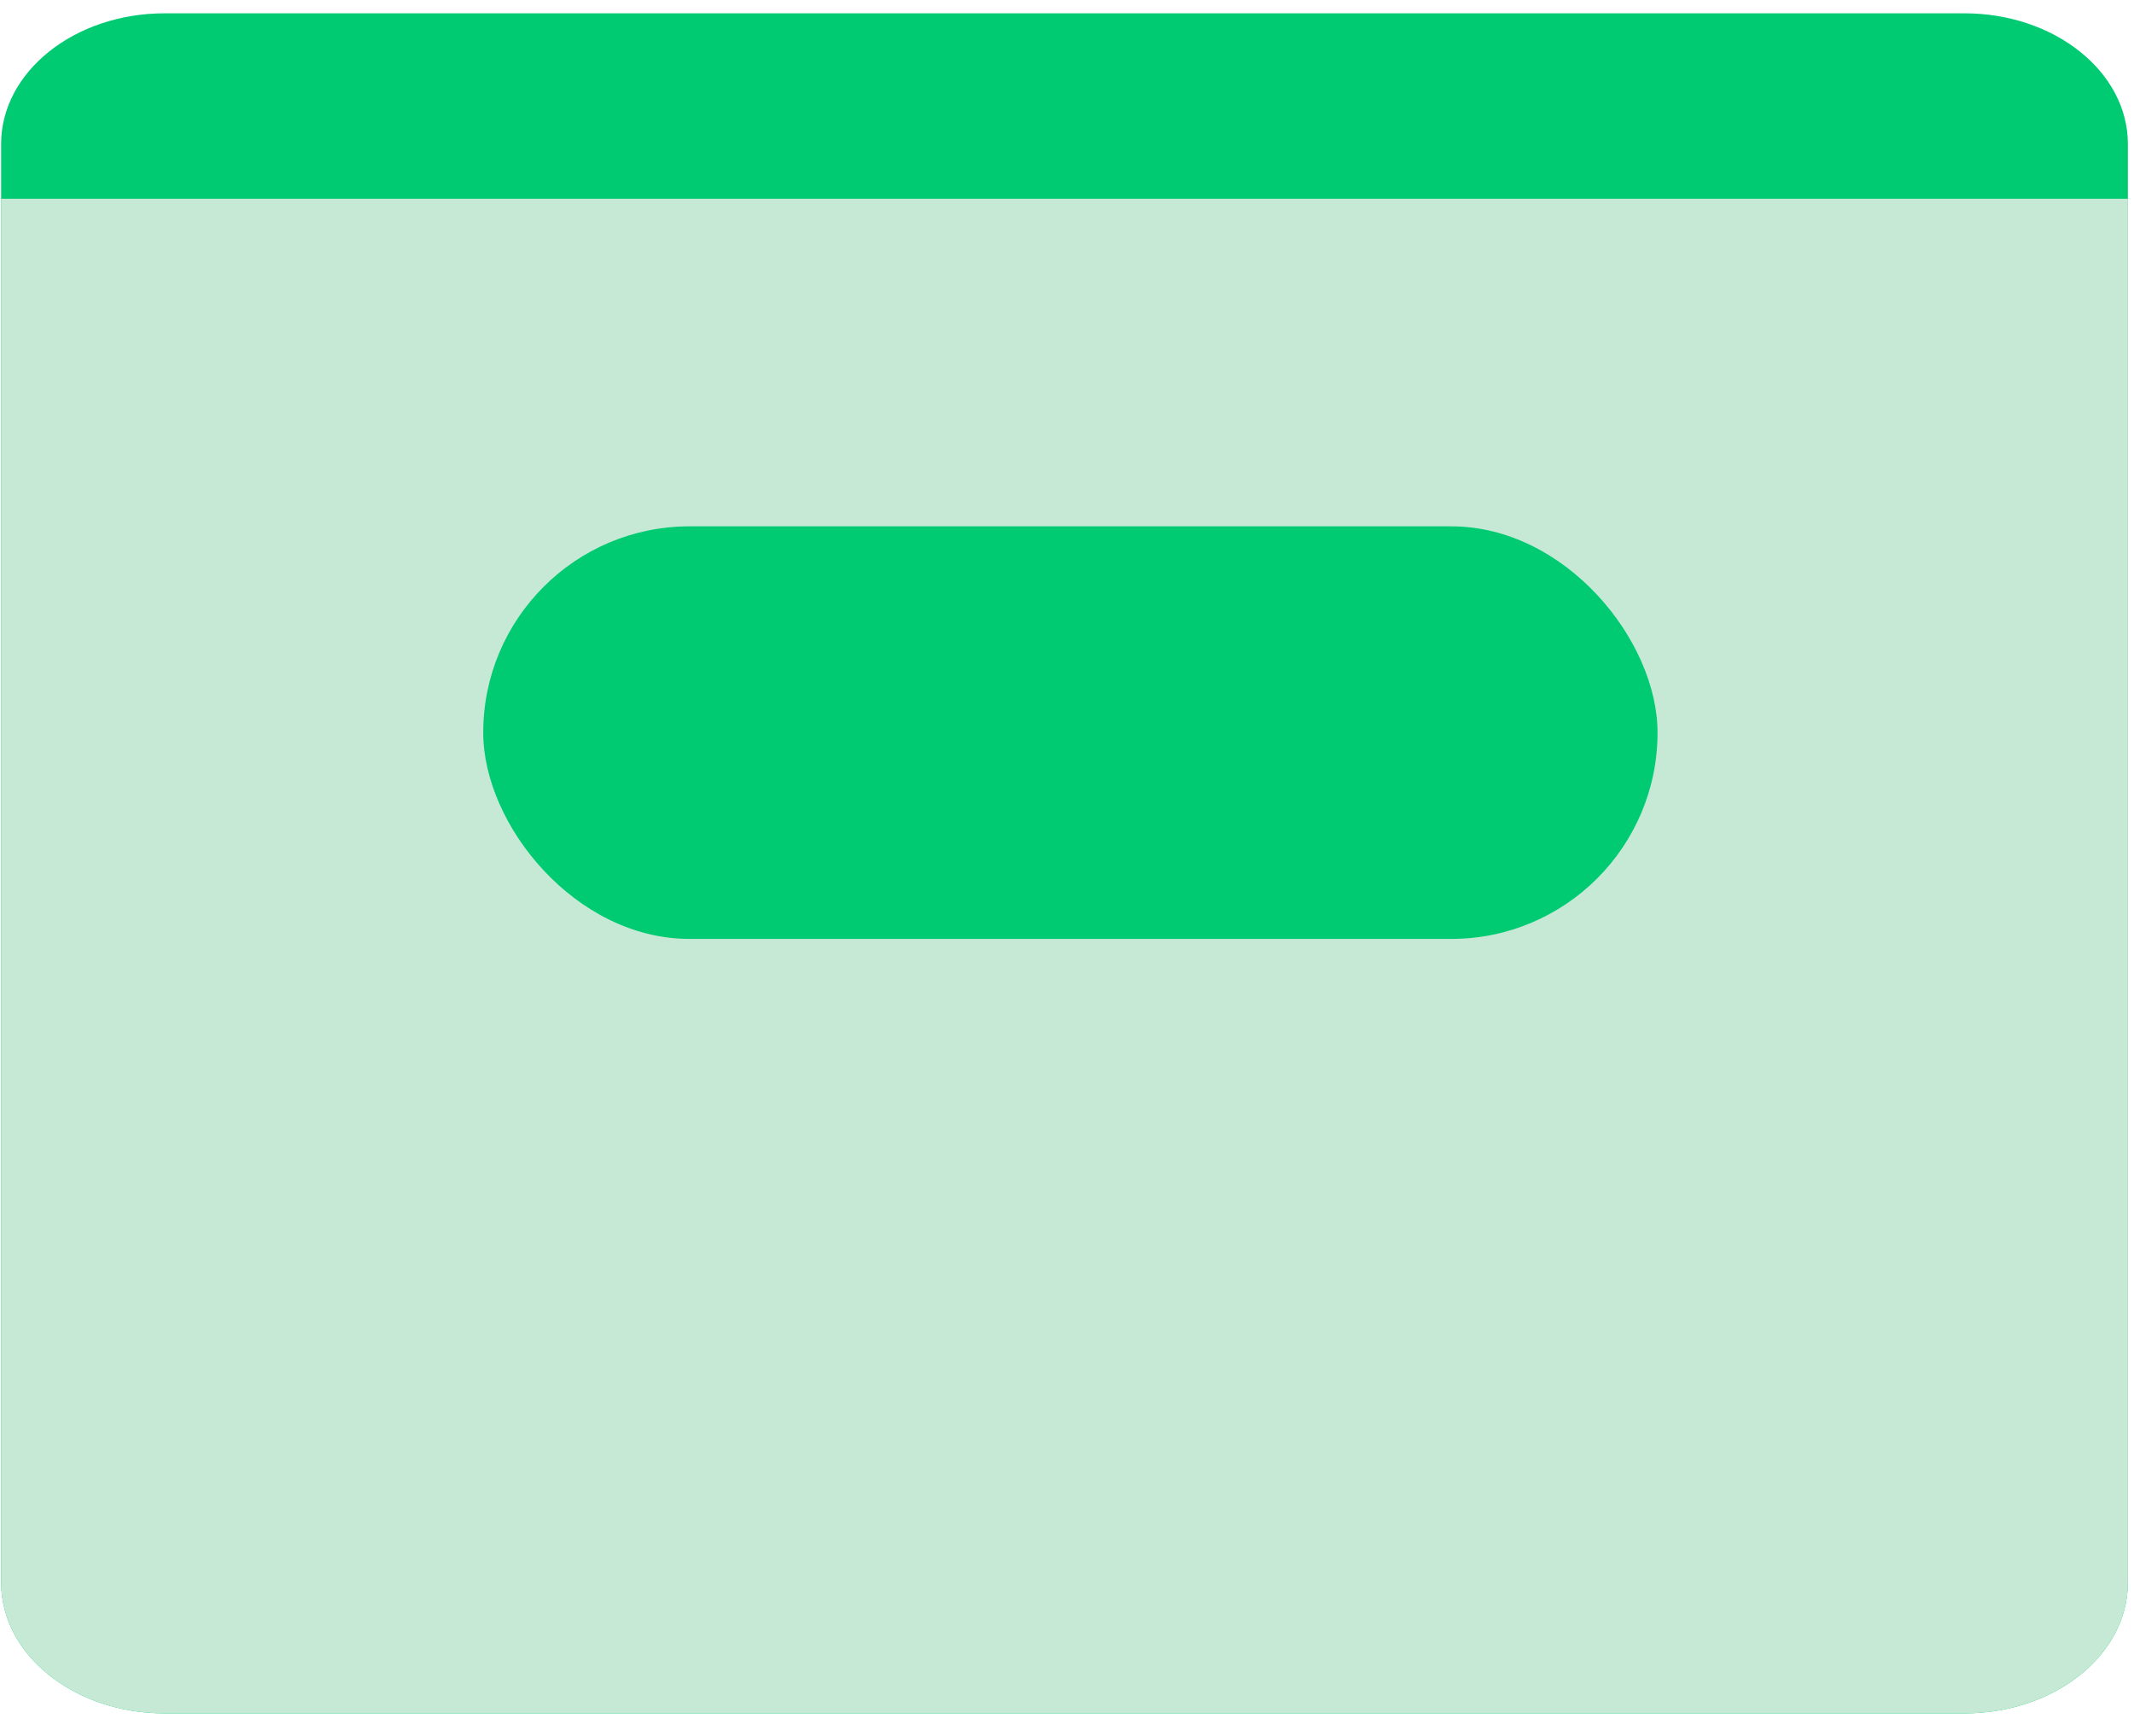 <?xml version="1.0" encoding="UTF-8"?>
<svg xmlns="http://www.w3.org/2000/svg" width="59" height="48" viewBox="0 0 59 48" fill="none">
  <path d="M54.308 0.368H4.554C2.056 0.368 0.031 1.987 0.031 3.984V43.761C0.031 45.758 2.056 47.377 4.554 47.377H54.308C56.806 47.377 58.831 45.758 58.831 43.761V3.984C58.831 1.987 56.806 0.368 54.308 0.368Z" fill="#00CA72"></path>
  <path fill-rule="evenodd" clip-rule="evenodd" d="M0.031 5.495V43.76C0.031 45.757 2.056 47.376 4.554 47.376H54.308C56.806 47.376 58.831 45.757 58.831 43.76V5.495H0.031Z" fill="#C6E9D5"></path>
  <rect x="13.36" y="14.554" width="32.467" height="11.408" rx="5.704" fill="#00CA72"></rect>
</svg>
